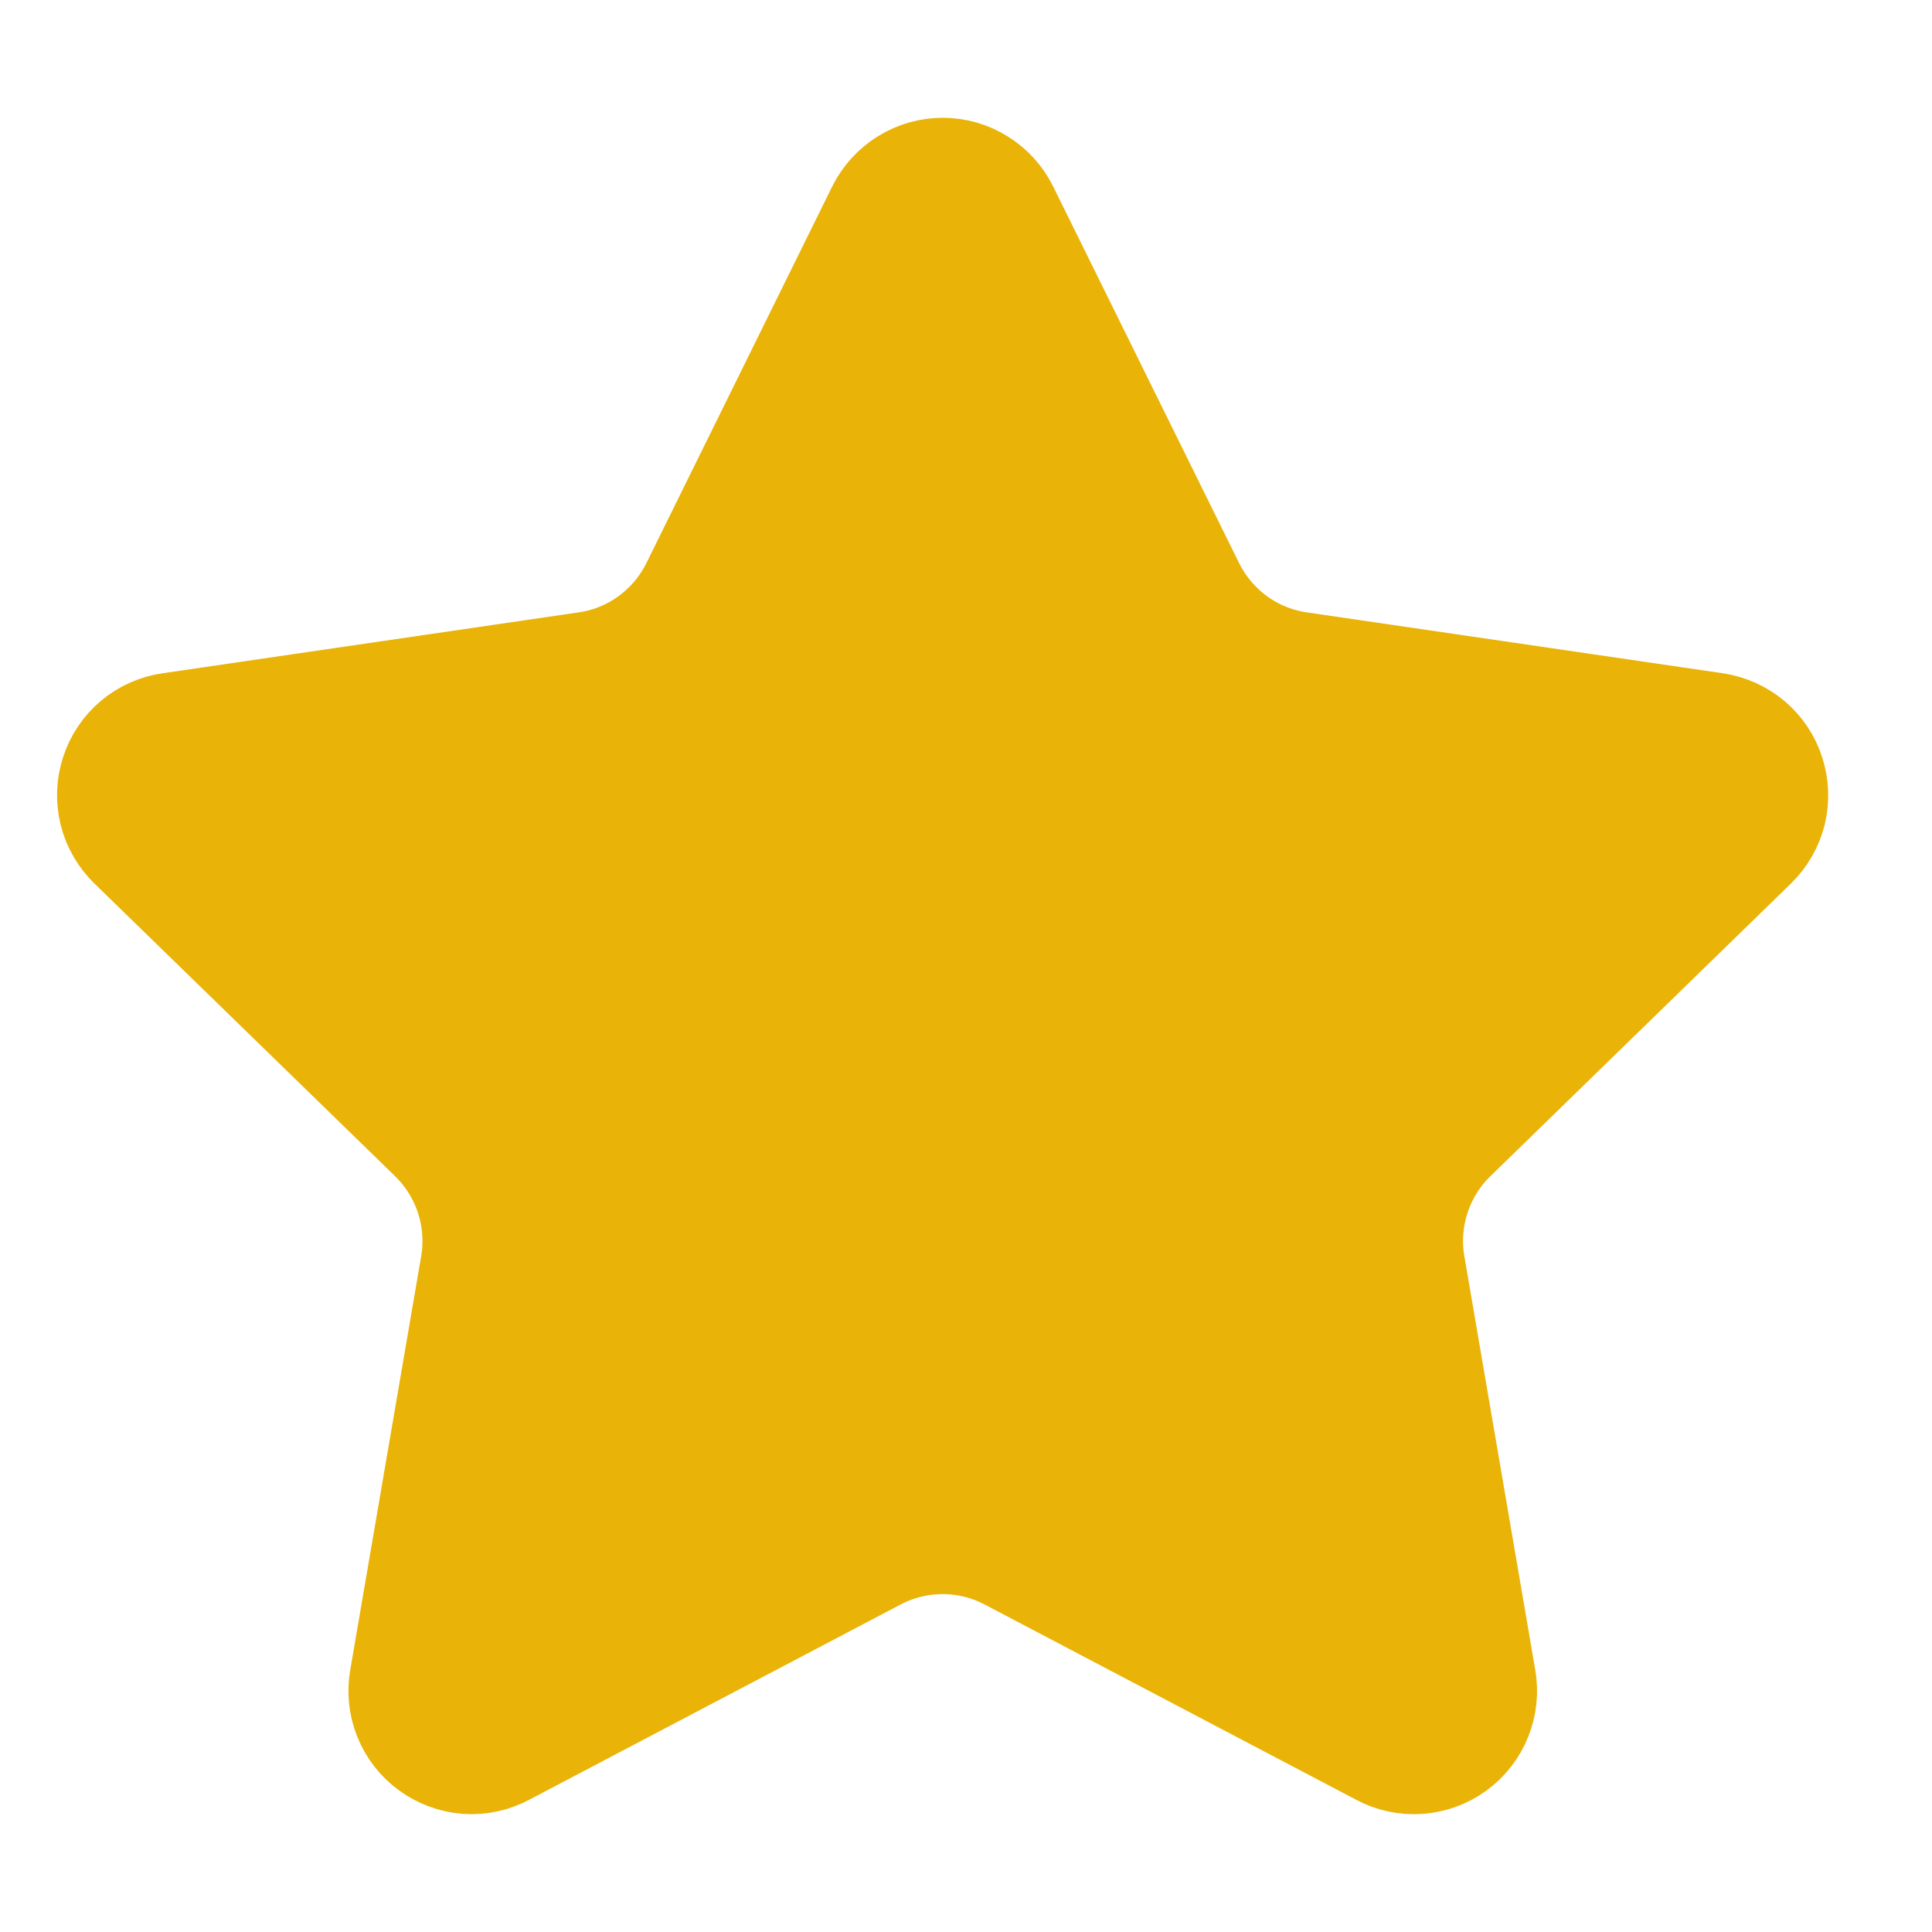 <svg xmlns="http://www.w3.org/2000/svg" width="14" height="14" viewBox="0 0 14 14" fill="none"><path d="M6.554 1.609C6.58 1.558 6.619 1.514 6.668 1.484C6.717 1.453 6.774 1.437 6.831 1.437C6.889 1.437 6.945 1.453 6.994 1.484C7.043 1.514 7.083 1.558 7.108 1.609L8.456 4.339C8.545 4.518 8.676 4.674 8.838 4.792C9 4.91 9.188 4.986 9.386 5.015L12.4 5.456C12.457 5.465 12.511 5.489 12.555 5.526C12.599 5.563 12.632 5.612 12.649 5.667C12.667 5.722 12.669 5.78 12.656 5.836C12.642 5.892 12.613 5.943 12.571 5.984L10.392 8.106C10.248 8.246 10.141 8.419 10.079 8.61C10.017 8.801 10.002 9.004 10.036 9.201L10.55 12.2C10.56 12.257 10.554 12.316 10.532 12.369C10.511 12.423 10.474 12.47 10.427 12.504C10.38 12.538 10.325 12.558 10.267 12.562C10.209 12.566 10.151 12.554 10.1 12.526L7.406 11.11C7.229 11.017 7.031 10.968 6.831 10.968C6.63 10.968 6.433 11.017 6.255 11.11L3.562 12.526C3.511 12.553 3.453 12.566 3.396 12.562C3.338 12.557 3.283 12.537 3.236 12.503C3.189 12.469 3.153 12.423 3.131 12.369C3.109 12.315 3.103 12.257 3.113 12.2L3.627 9.202C3.661 9.004 3.646 8.801 3.584 8.61C3.522 8.419 3.414 8.246 3.271 8.106L1.091 5.984C1.05 5.944 1.02 5.893 1.006 5.837C0.992 5.781 0.994 5.722 1.012 5.667C1.03 5.611 1.063 5.562 1.107 5.525C1.151 5.488 1.205 5.464 1.263 5.456L4.276 5.015C4.474 4.987 4.663 4.91 4.825 4.792C4.987 4.674 5.118 4.519 5.207 4.339L6.554 1.609Z" fill="#EAB308" stroke="#EAB308" stroke-width="1.167" stroke-linecap="round" stroke-linejoin="round"></path></svg>
